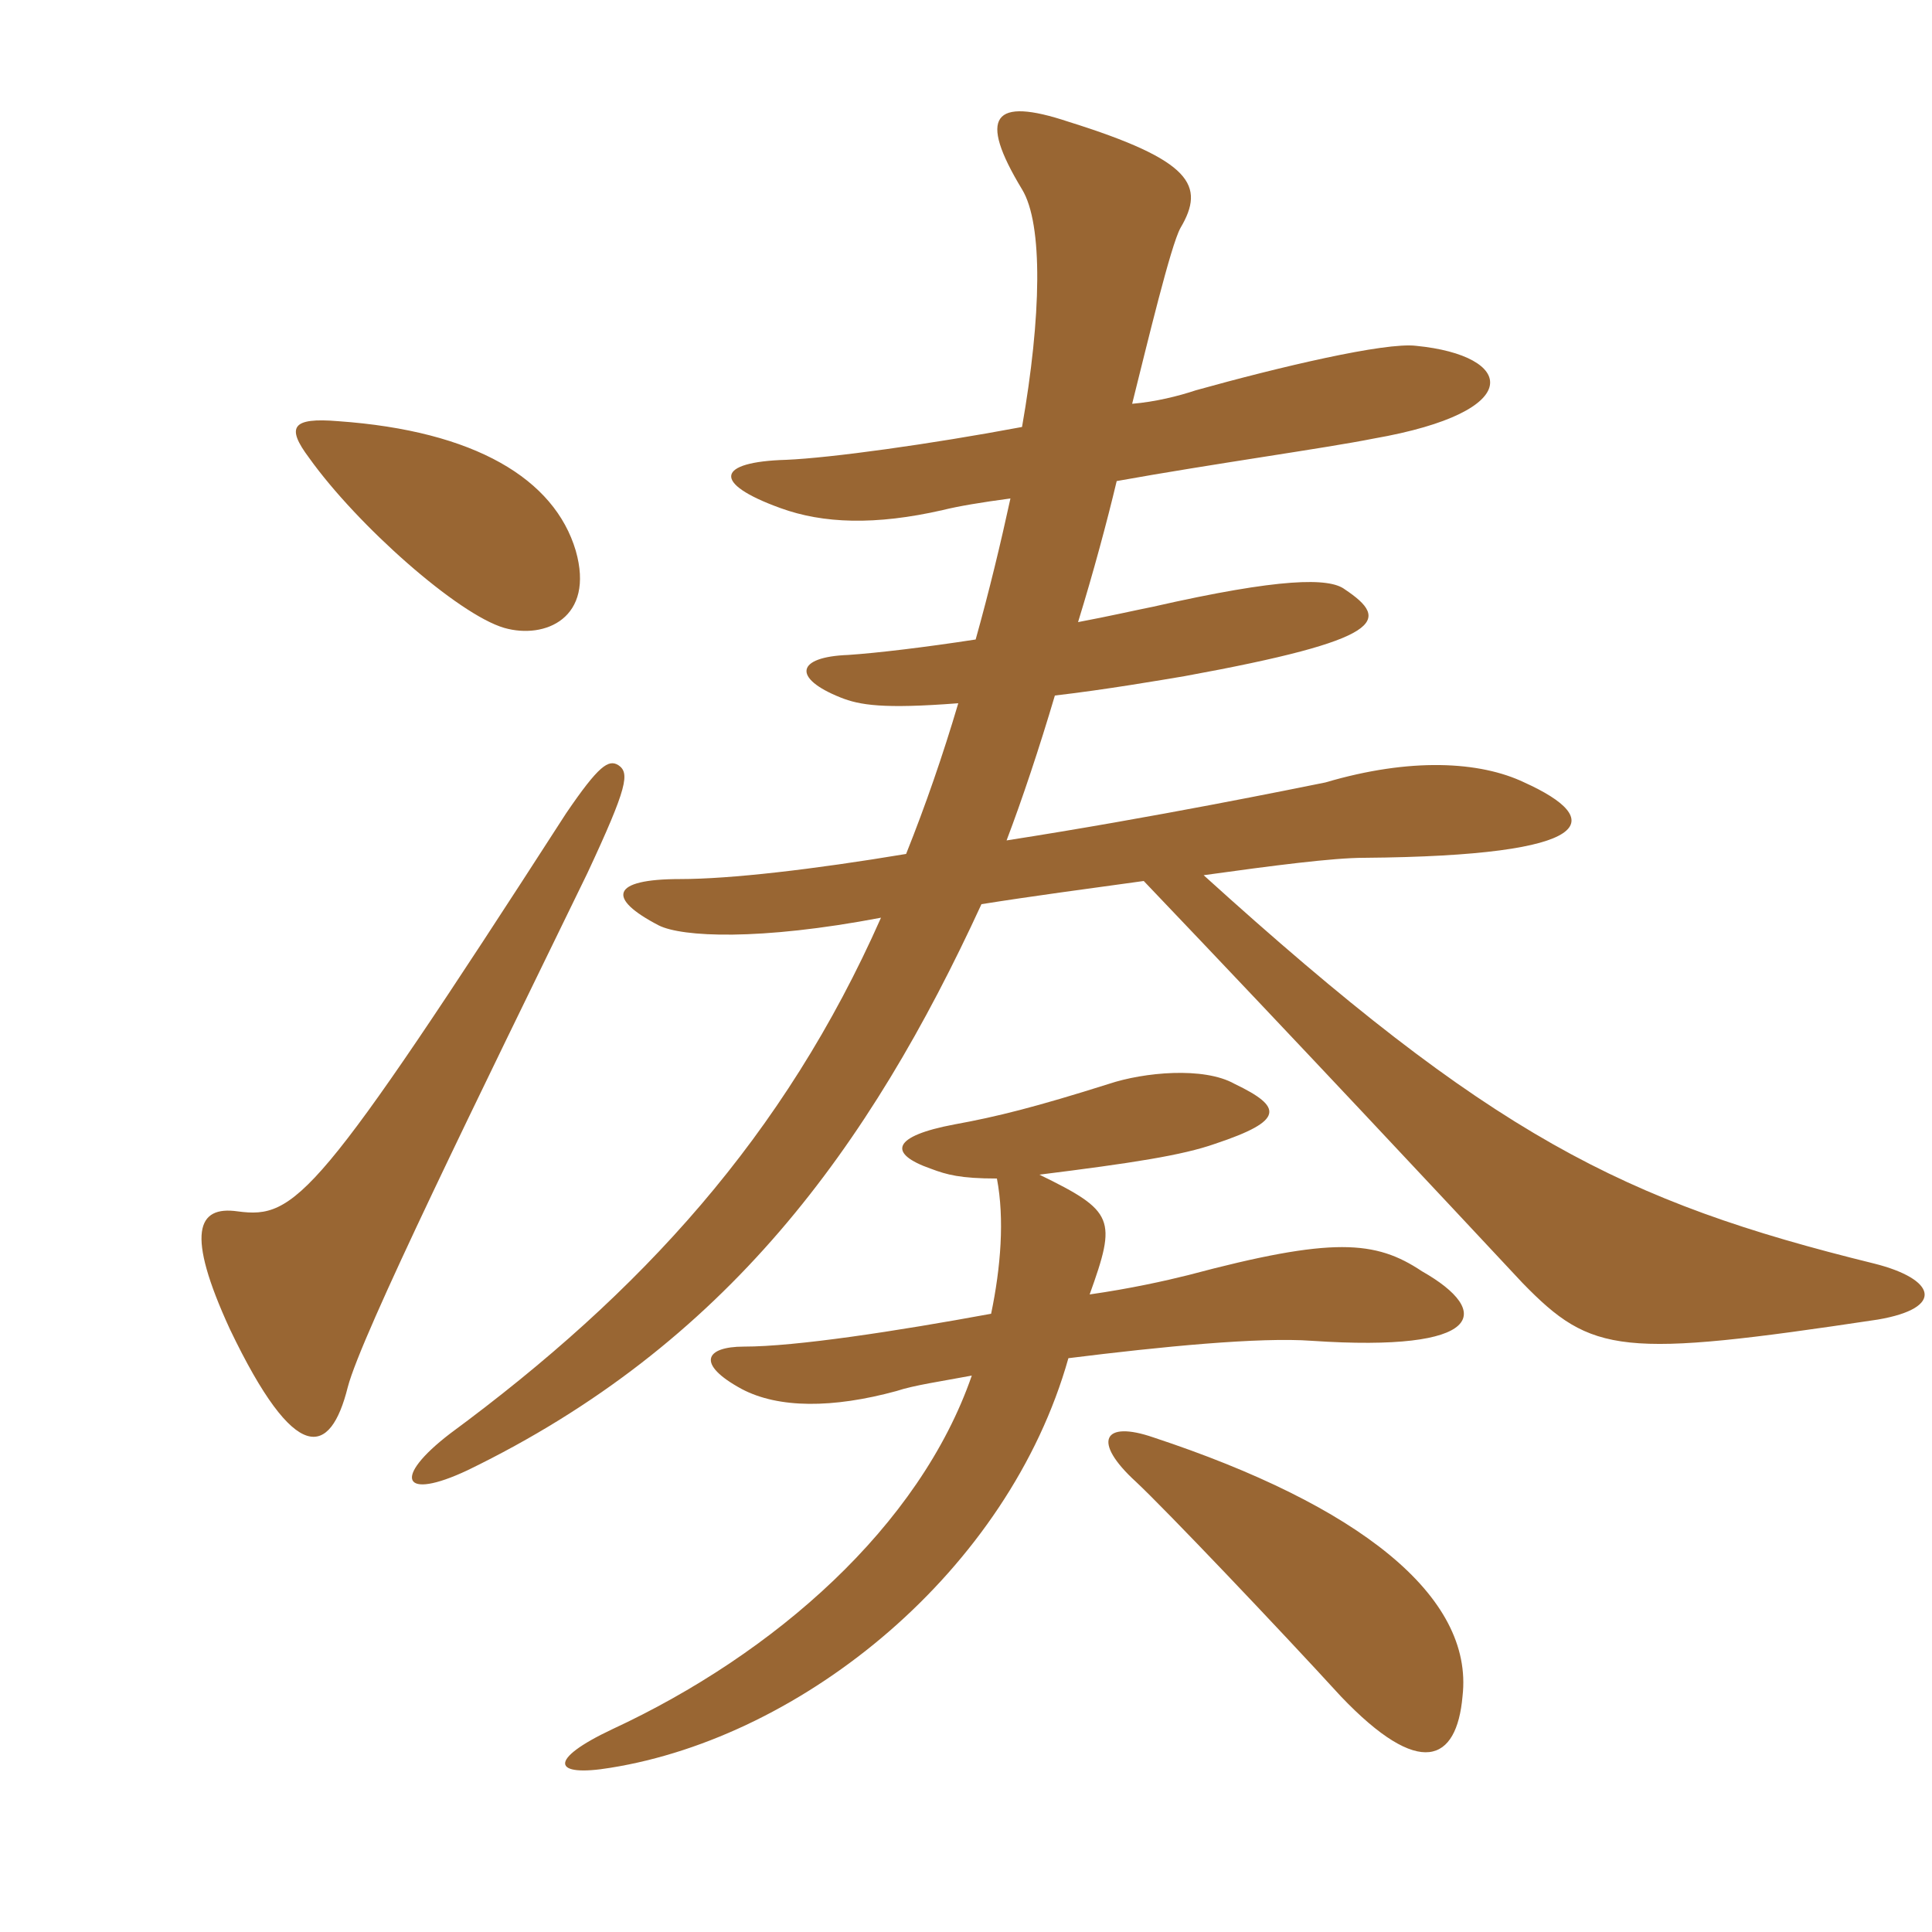 <svg xmlns="http://www.w3.org/2000/svg" xmlns:xlink="http://www.w3.org/1999/xlink" width="150" height="150"><path fill="#996633" padding="10" d="M44.70 42.75C43.05 37.20 36.90 33.45 26.25 32.70C22.65 32.40 22.20 33.15 24 35.55C27.75 40.80 35.55 47.70 39.15 48.75C42.30 49.65 46.20 48 44.70 42.75ZM145.80 102.45C151.05 101.55 150.30 99.30 145.50 98.10C126 93.30 115.80 88.20 93.45 67.95C98.85 67.20 103.50 66.60 105.90 66.60C124.20 66.45 124.65 63.60 118.35 60.75C114.90 59.10 109.50 58.80 102.90 60.75C100.65 61.20 89.70 63.45 78.15 65.25C79.35 62.10 80.70 58.05 81.90 54C85.80 53.55 90.15 52.80 91.95 52.50C107.55 49.65 108 48.15 104.40 45.75C103.20 44.85 99.45 44.85 89.55 47.10C88.05 47.40 86.10 47.85 83.70 48.30C84.90 44.40 85.95 40.50 86.70 37.35C94.20 36 102.90 34.80 106.65 34.05C118.65 31.95 117.60 27.60 109.95 26.85C107.55 26.55 99.30 28.50 92.85 30.30C91.50 30.75 89.70 31.20 87.90 31.35C89.10 26.55 90.90 19.05 91.65 17.70C93.60 14.40 92.55 12.45 82.95 9.45C77.10 7.50 75.90 9 79.35 14.70C81 17.40 80.85 24.60 79.35 33.15C72.15 34.50 64.50 35.55 61.05 35.70C55.65 35.85 55.20 37.50 60.60 39.45C63.90 40.65 67.95 40.80 73.20 39.60C74.40 39.30 76.20 39 78.45 38.70C77.70 42.15 76.80 45.90 75.75 49.65C71.85 50.25 68.10 50.70 65.85 50.85C61.80 51 61.50 52.65 65.25 54.15C66.75 54.75 68.55 55.05 74.40 54.60C73.20 58.65 71.85 62.55 70.35 66.30C63.15 67.50 56.70 68.25 52.80 68.25C47.40 68.25 47.10 69.75 51.15 71.85C52.95 72.75 58.95 73.05 68.40 71.25C60.90 88.20 49.80 100.35 34.95 111.30C30.45 114.75 31.20 116.55 36.30 114.15C56.40 104.40 67.50 89.10 76.20 70.20C79.95 69.60 84.45 69 88.80 68.40C101.25 81.45 111.75 92.70 118.20 99.60C123.60 105.15 125.85 105.45 145.80 102.45ZM48 59.40C47.25 58.95 46.50 59.40 43.95 63.15C24.60 93.15 22.95 94.65 18.45 94.05C15.30 93.60 14.40 95.70 17.85 103.20C22.95 113.85 25.65 113.10 27 107.70C28.05 103.65 37.20 85.05 45.60 67.80C48.75 61.05 48.90 60 48 59.40ZM110.40 98.70C106.80 96.30 103.50 96 92.25 99C90.45 99.45 87.75 100.05 84.60 100.50C86.70 94.65 86.55 94.05 80.70 91.20C87.90 90.30 91.80 89.70 94.35 88.80C99.75 87 99.60 85.95 95.85 84.15C93.45 82.80 88.80 83.25 86.10 84.15C80.40 85.95 77.40 86.70 74.10 87.30C69.30 88.20 68.85 89.55 72.30 90.75C73.50 91.20 74.55 91.50 77.40 91.50C78 94.65 77.70 98.40 76.95 102C69.60 103.35 61.80 104.55 57.75 104.55C54.75 104.55 54 105.90 57.60 107.85C60.45 109.35 64.65 109.35 69.60 108C70.95 107.55 73.05 107.25 75.45 106.80C71.40 118.50 60.15 128.40 47.55 134.25C42.45 136.65 42.90 138 47.40 137.25C62.40 134.85 78.30 121.95 82.95 105.45C90.15 104.55 97.80 103.80 101.85 104.10C115.20 105 115.95 101.85 110.40 98.70ZM113.55 131.70C114.45 123.90 105.45 116.85 89.55 111.60C85.65 110.25 84.75 111.90 88.20 115.05C90.45 117.15 99.30 126.45 104.10 131.70C110.25 138.15 113.10 136.80 113.55 131.70Z"/></svg>